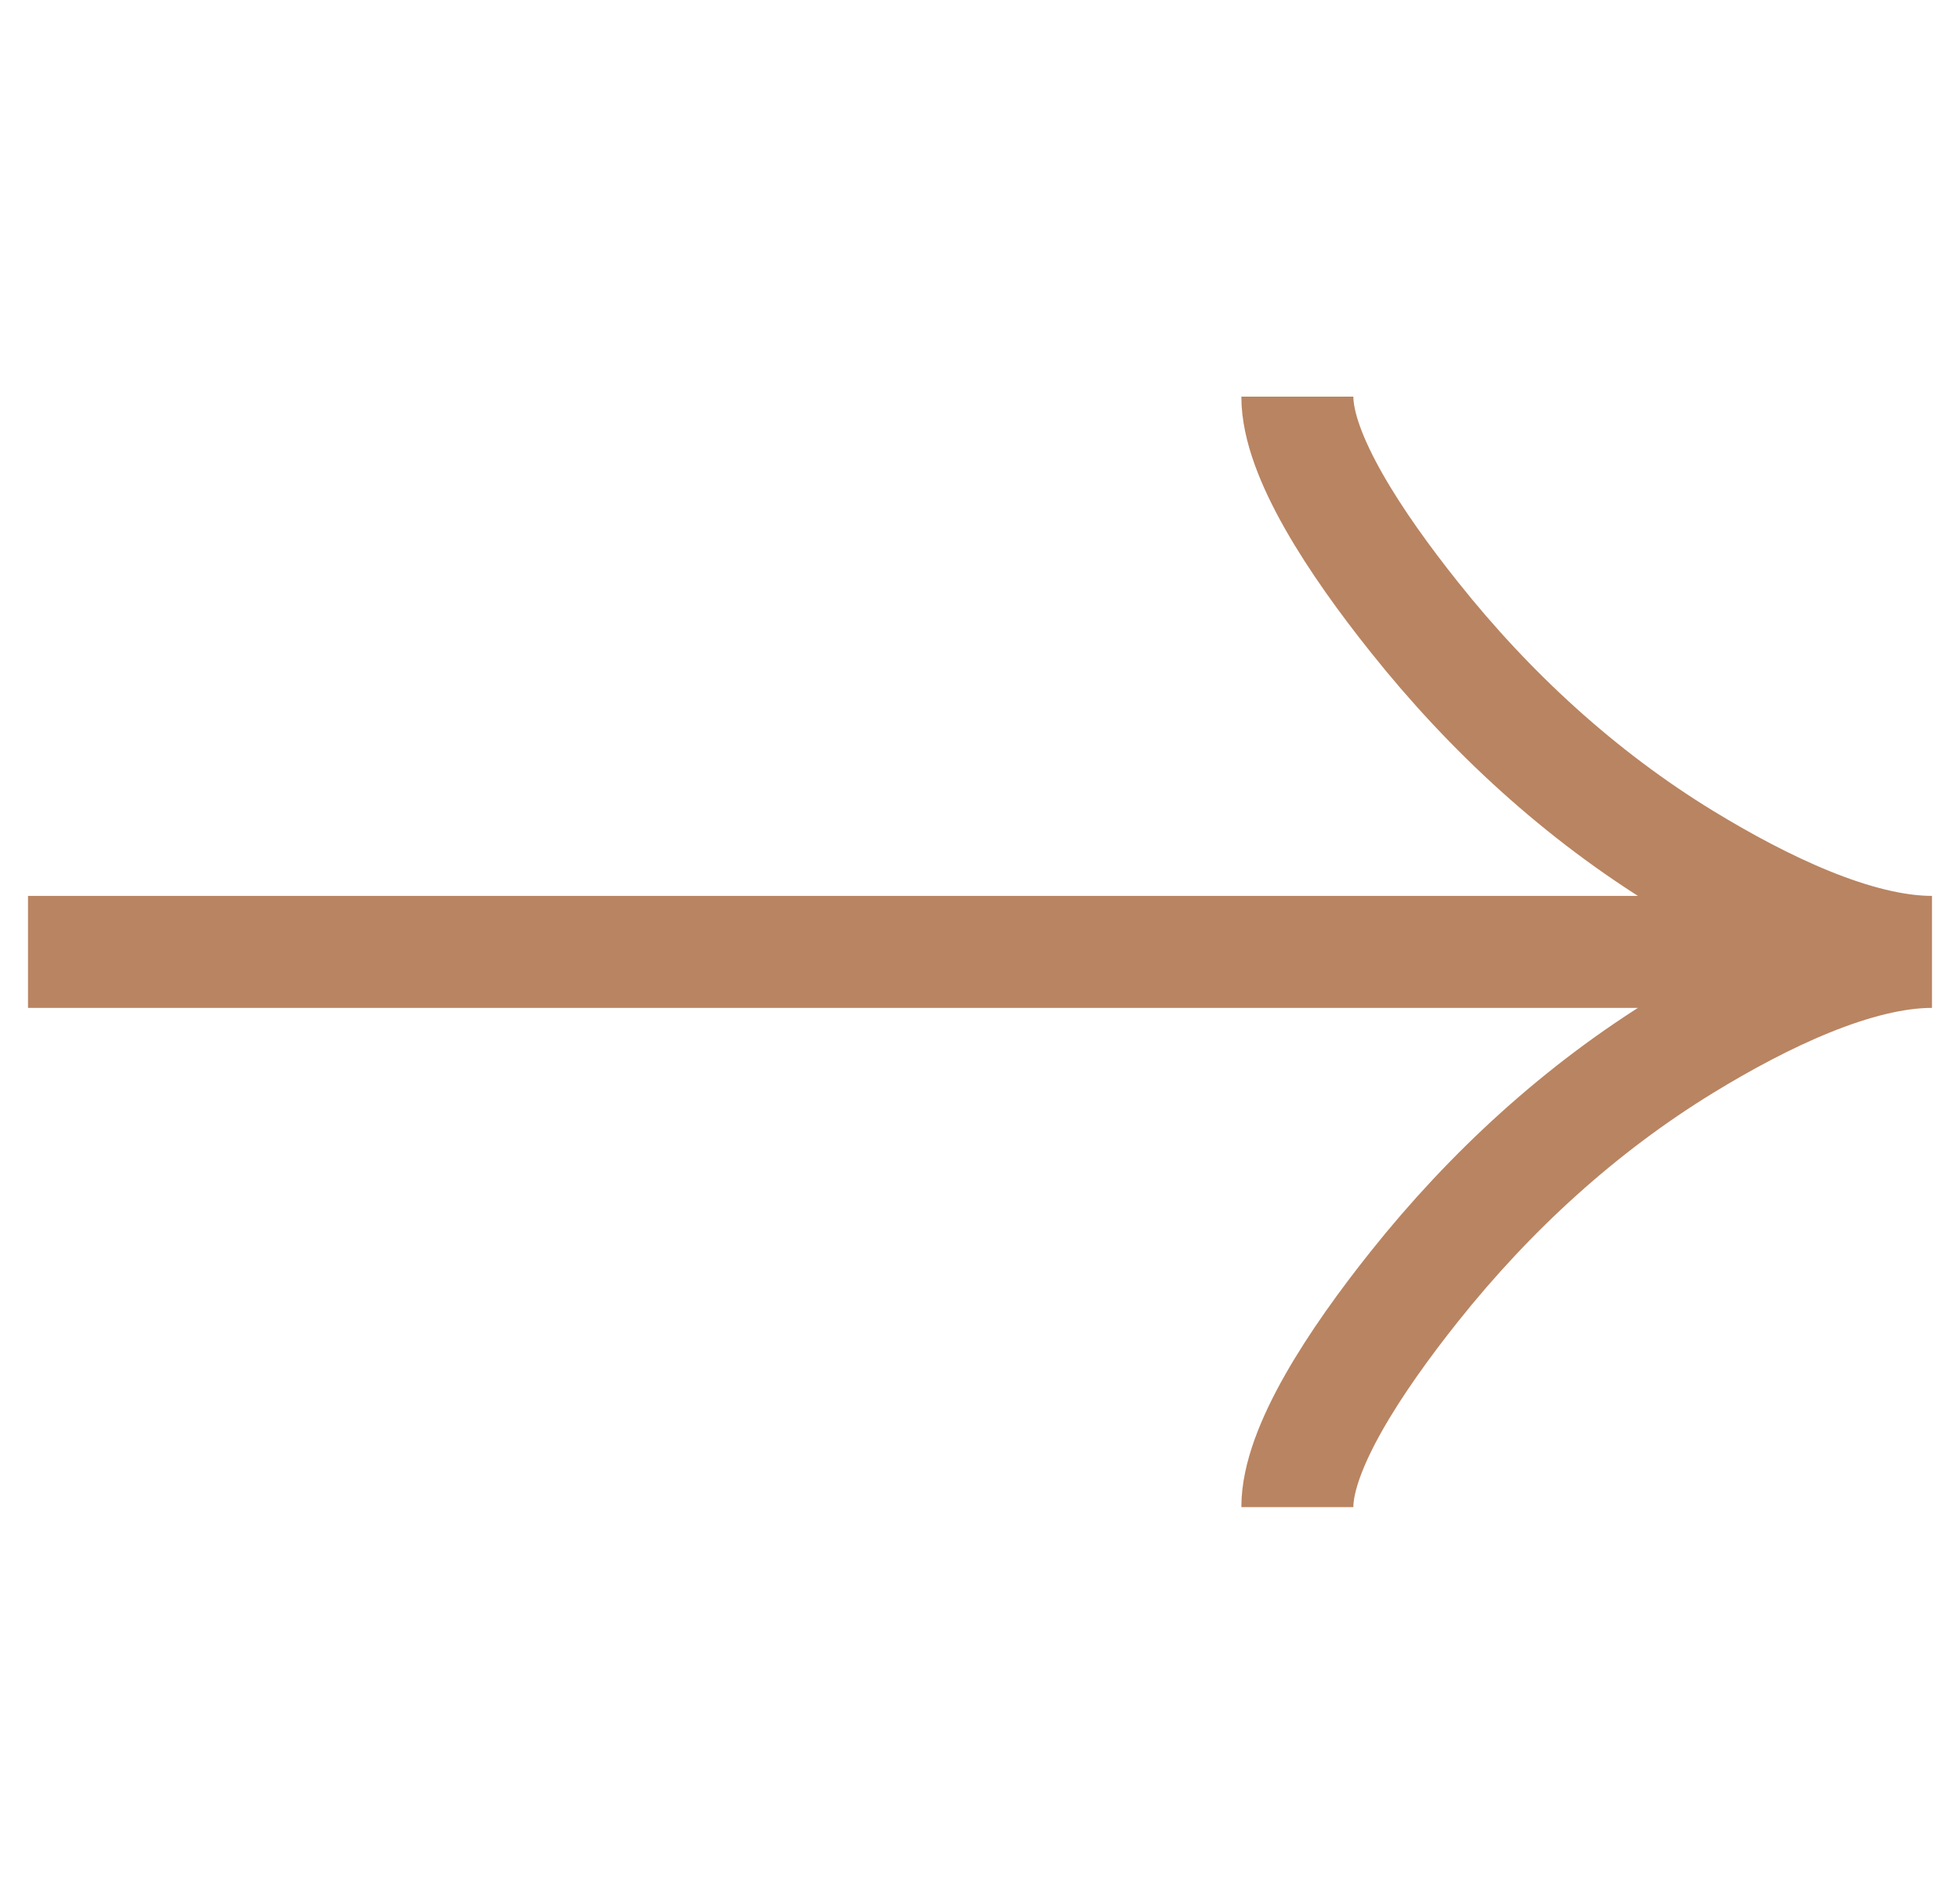 <svg width="35" height="34" viewBox="0 0 35 34" fill="none" xmlns="http://www.w3.org/2000/svg">
<g clip-path="url(#clip0_55_1598)">
<path d="M23.167 7.084C23.167 8.135 24.205 9.705 25.256 11.022C26.608 12.722 28.223 14.206 30.074 15.338C31.463 16.186 33.146 17.001 34.5 17.001M34.5 17.001C33.146 17.001 31.461 17.815 30.074 18.664C28.223 19.797 26.608 21.28 25.256 22.978C24.205 24.297 23.167 25.869 23.167 26.917M34.5 17.001H0.5" stroke="#B98461" stroke-width="2"/>
</g>
<defs>
<clipPath id="clip0_55_1598">
<rect width="34" height="34" fill="white" transform="matrix(-1 0 0 1 34.5 0)"/>
</clipPath>
</defs>
</svg>
